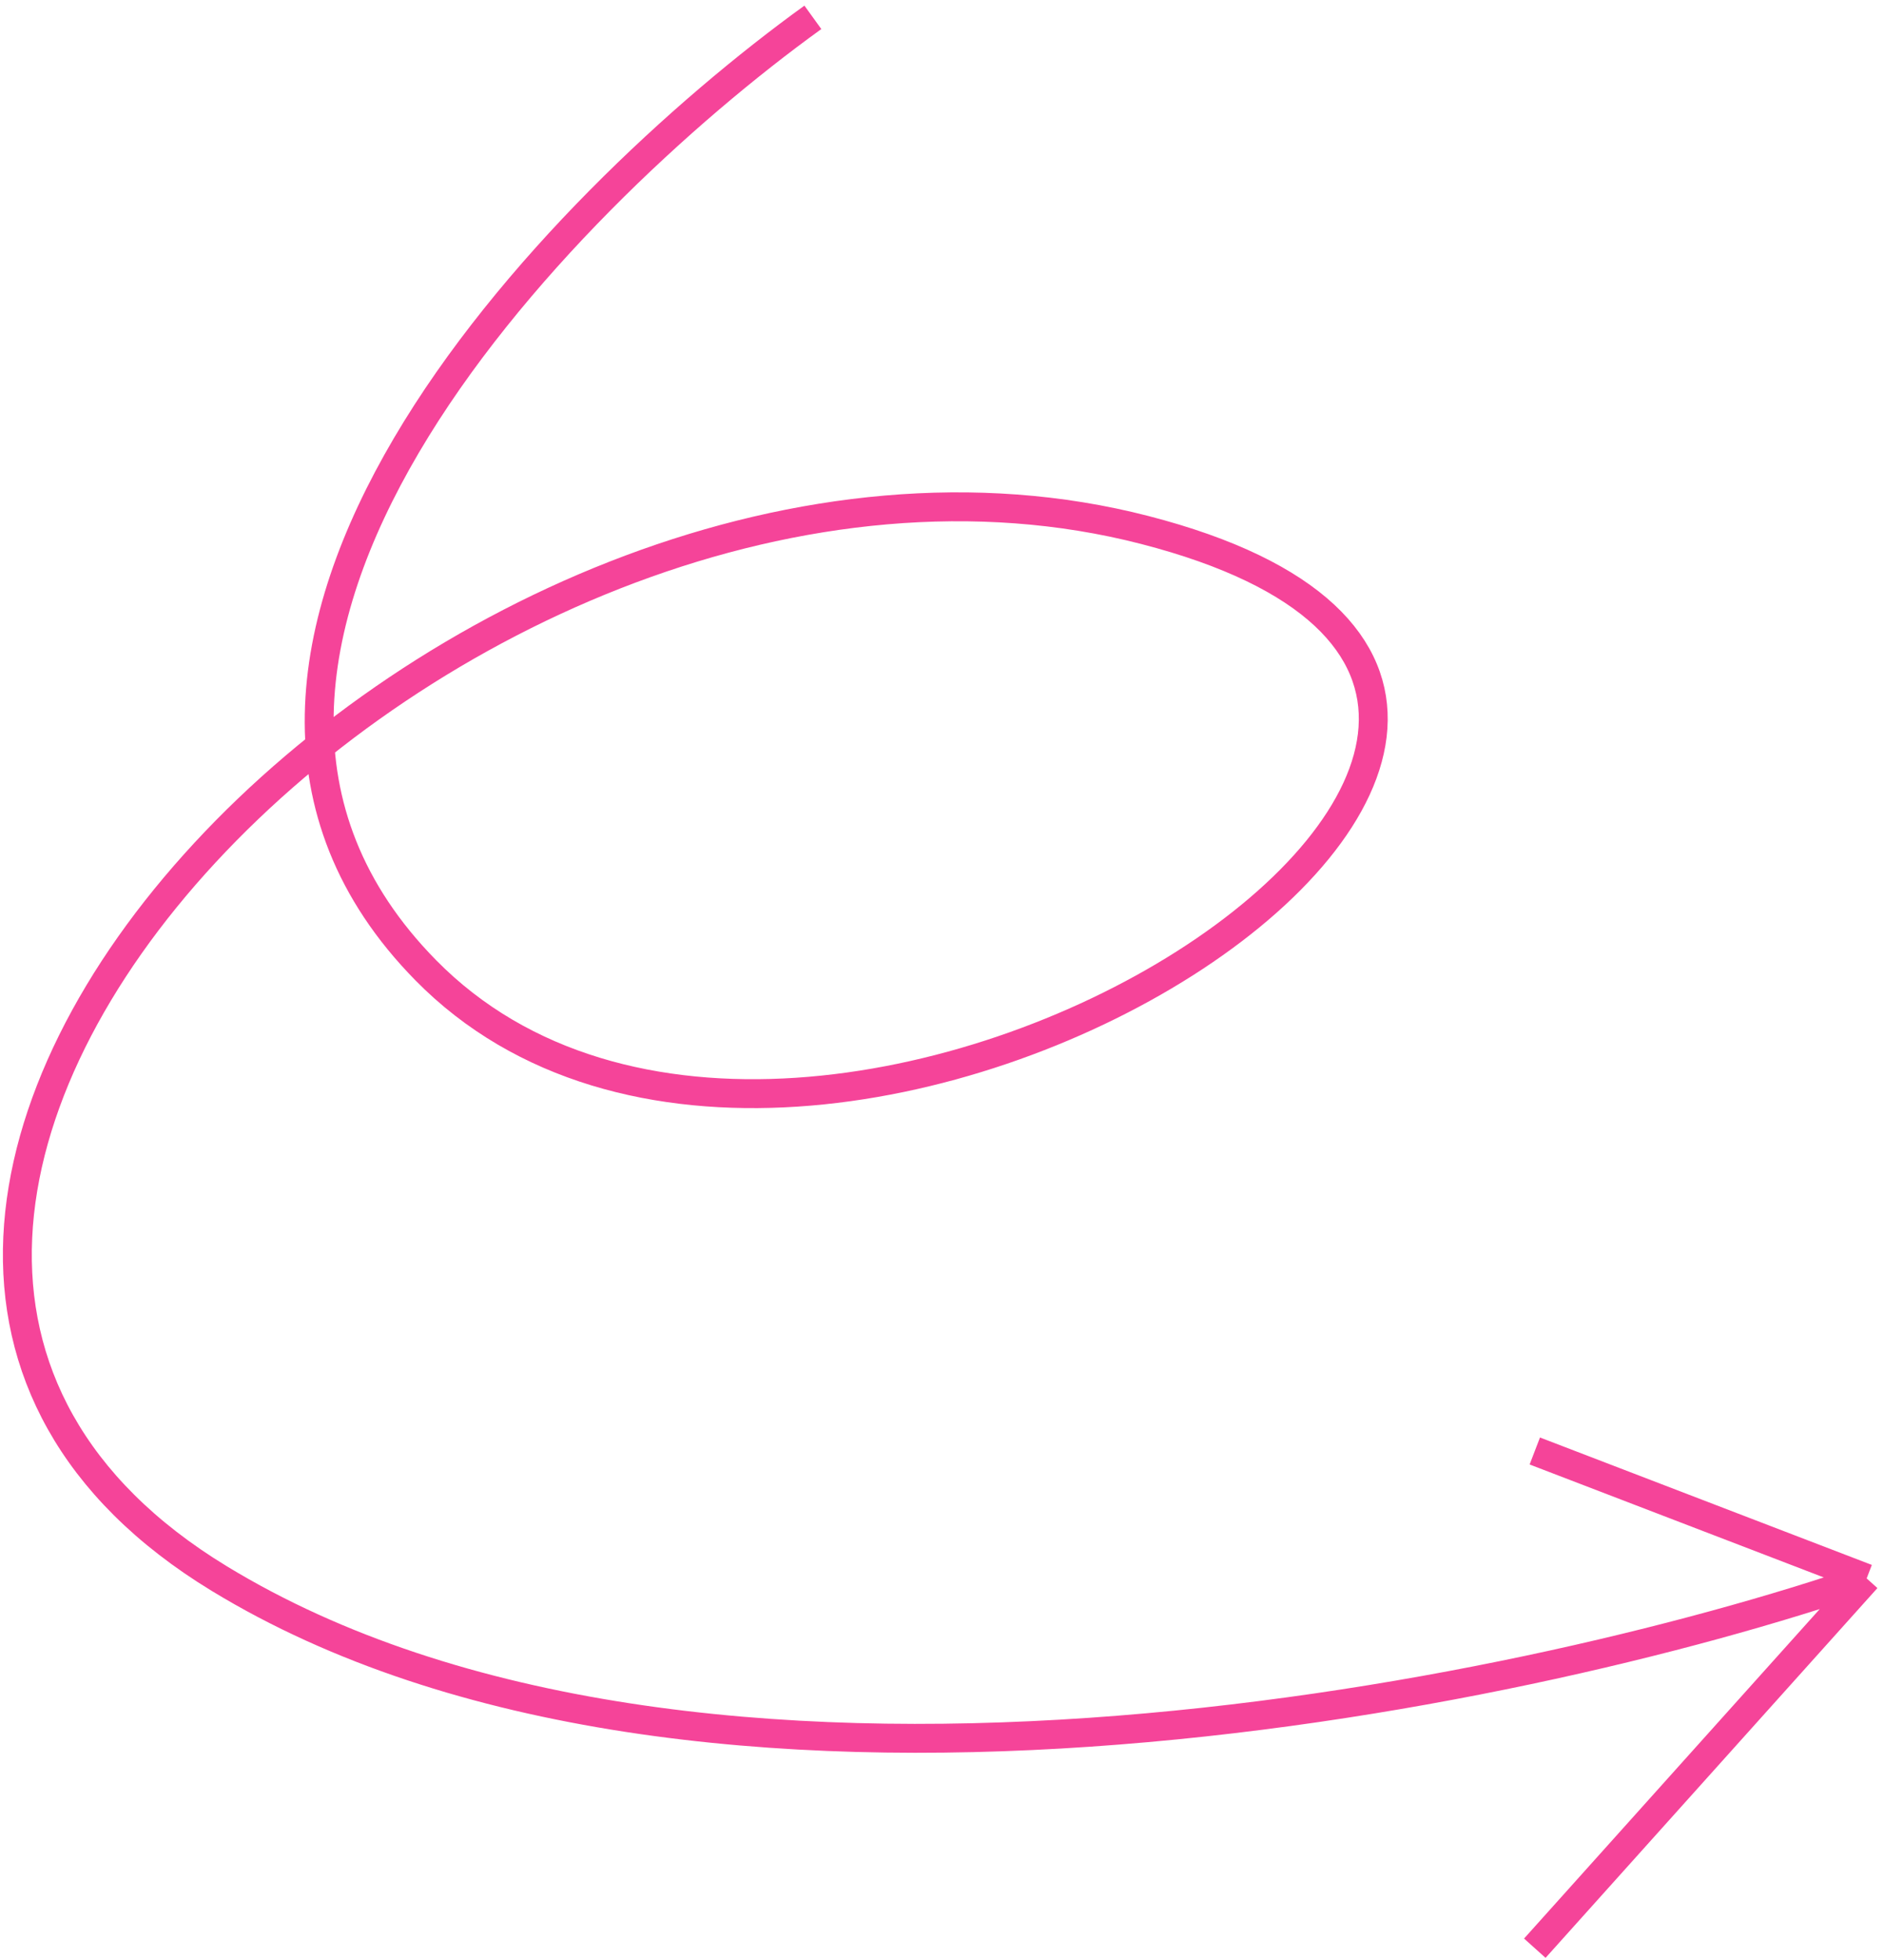 <?xml version="1.0" encoding="UTF-8"?> <svg xmlns="http://www.w3.org/2000/svg" width="326" height="339" viewBox="0 0 326 339" fill="none"><path d="M140.656 3C95.993 35.23 20.066 113.318 73.662 167.826C140.656 235.961 315.444 121.933 198.079 91.675C80.714 61.418 -64.86 210.41 37.898 273.034C120.104 323.133 262.219 293.909 323 273.034M323 273.034L265.577 250.991M323 273.034L265.577 337" stroke="#F54499" stroke-width="5" stroke-linejoin="round"></path></svg> 